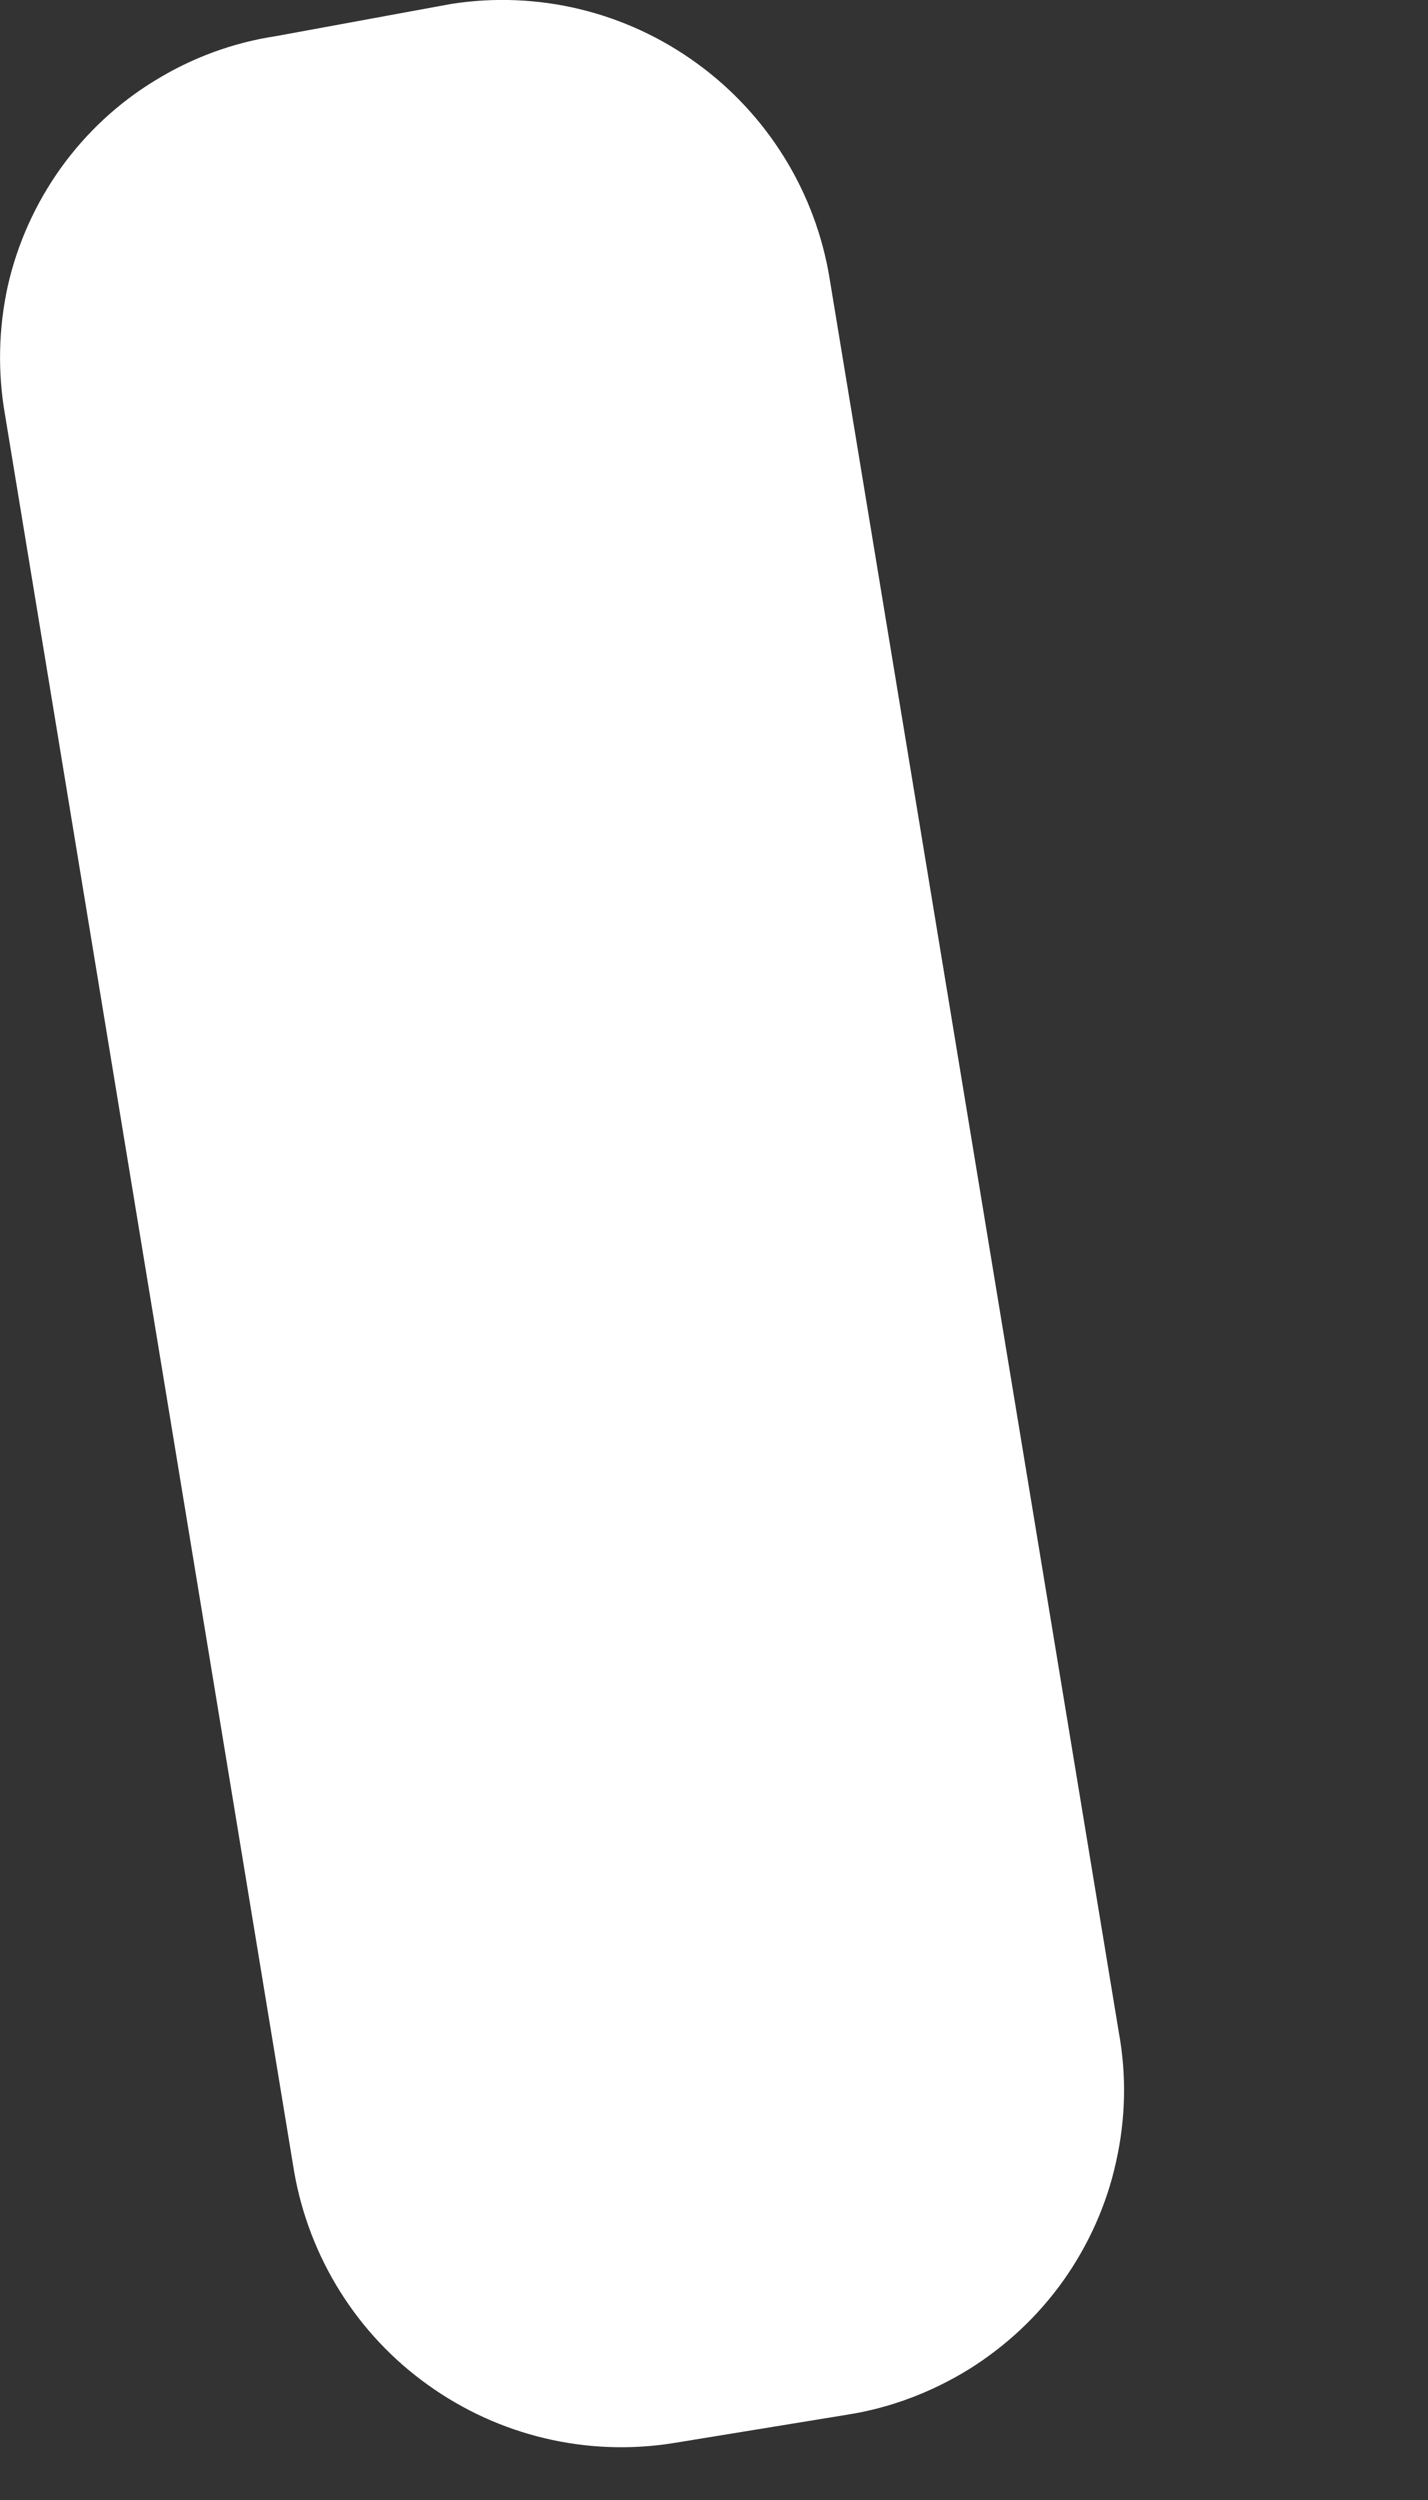 <?xml version="1.0" encoding="utf-8"?>
<svg xmlns="http://www.w3.org/2000/svg" fill="none" height="100%" overflow="visible" preserveAspectRatio="none" style="display: block;" viewBox="0 0 4 7" width="100%">
<rect x="0" y="0" width="4" height="7" fill="#333333" stroke="none"/>
<path d="M1.264 0.011L0.774 0.101C0.654 0.119 0.539 0.161 0.435 0.225C0.331 0.288 0.241 0.372 0.17 0.471C0.1 0.569 0.049 0.681 0.022 0.8C-0.004 0.918 -0.007 1.041 0.014 1.161L0.824 6.081C0.866 6.321 1 6.536 1.199 6.678C1.397 6.82 1.643 6.879 1.884 6.841L2.374 6.761C2.495 6.742 2.61 6.698 2.714 6.634C2.818 6.569 2.908 6.485 2.979 6.385C3.049 6.286 3.1 6.173 3.126 6.054C3.153 5.935 3.156 5.811 3.134 5.691L2.324 0.781C2.285 0.539 2.151 0.322 1.953 0.178C1.754 0.033 1.507 -0.027 1.264 0.011Z" fill="white" id="Vector"/>
</svg>